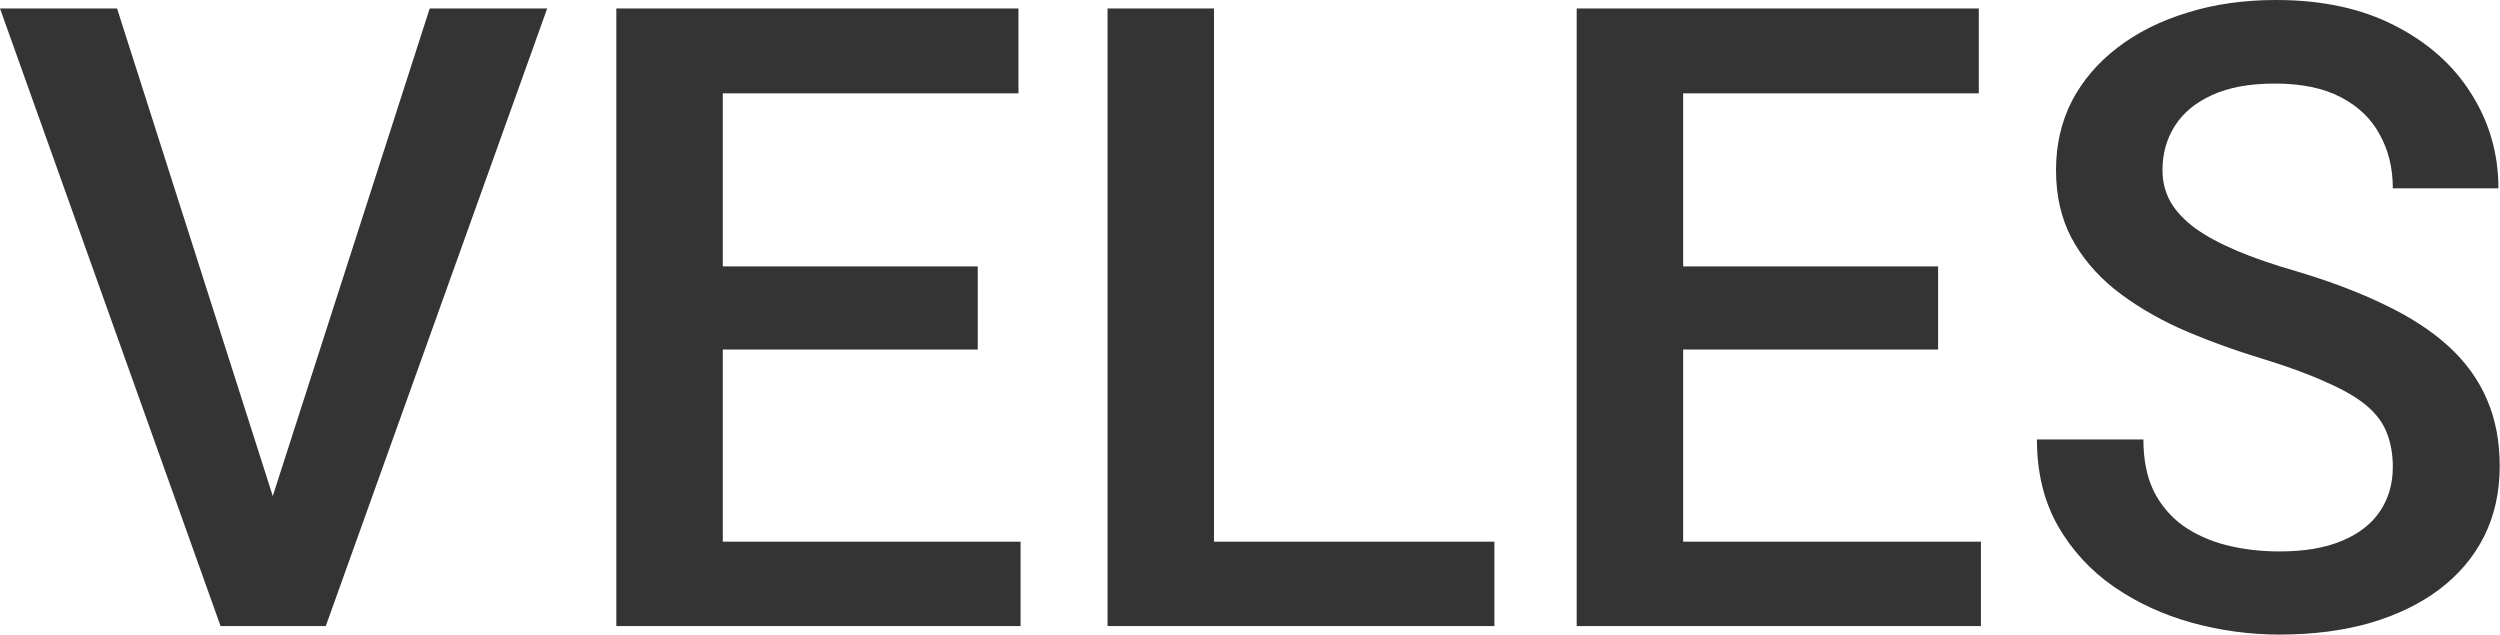 <?xml version="1.0" encoding="UTF-8"?> <svg xmlns="http://www.w3.org/2000/svg" width="1036" height="263" viewBox="0 0 1036 263" fill="none"><path d="M110.742 212.695L178.066 3.516H226.758L135 259.453H102.129L110.742 212.695ZM48.516 3.516L115.312 212.695L124.453 259.453H91.406L0 3.516H48.516ZM422.93 224.473V259.453H287.051V224.473H422.93ZM299.531 3.516V259.453H255.41V3.516H299.531ZM405.176 110.391V144.844H287.051V110.391H405.176ZM422.051 3.516V38.672H287.051V3.516H422.051ZM619.277 224.473V259.453H490.781V224.473H619.277ZM503.086 3.516V259.453H458.965V3.516H503.086ZM820.898 224.473V259.453H685.02V224.473H820.898ZM697.5 3.516V259.453H653.379V3.516H697.5ZM803.145 110.391V144.844H685.02V110.391H803.145ZM820.02 3.516V38.672H685.02V3.516H820.02ZM991.582 193.535C991.582 188.262 990.762 183.574 989.121 179.473C987.598 175.371 984.844 171.621 980.859 168.223C976.875 164.824 971.25 161.543 963.984 158.379C956.836 155.098 947.695 151.758 936.562 148.359C924.375 144.609 913.125 140.449 902.812 135.879C892.617 131.191 883.711 125.801 876.094 119.707C868.477 113.496 862.559 106.406 858.34 98.438C854.121 90.352 852.012 81.035 852.012 70.488C852.012 60.059 854.18 50.566 858.516 42.012C862.969 33.457 869.238 26.074 877.324 19.863C885.527 13.535 895.195 8.672 906.328 5.273C917.461 1.758 929.766 0 943.242 0C962.227 0 978.574 3.516 992.285 10.547C1006.11 17.578 1016.72 27.012 1024.1 38.848C1031.6 50.684 1035.35 63.75 1035.35 78.047H991.582C991.582 69.609 989.766 62.168 986.133 55.723C982.617 49.16 977.227 44.004 969.961 40.254C962.812 36.504 953.73 34.629 942.715 34.629C932.285 34.629 923.613 36.211 916.699 39.375C909.785 42.539 904.629 46.816 901.23 52.207C897.832 57.598 896.133 63.691 896.133 70.488C896.133 75.293 897.246 79.688 899.473 83.672C901.699 87.539 905.098 91.172 909.668 94.57C914.238 97.852 919.98 100.957 926.895 103.887C933.809 106.816 941.953 109.629 951.328 112.324C965.508 116.543 977.871 121.23 988.418 126.387C998.965 131.426 1007.75 137.168 1014.79 143.613C1021.82 150.059 1027.09 157.383 1030.61 165.586C1034.12 173.672 1035.88 182.871 1035.88 193.184C1035.88 203.965 1033.71 213.691 1029.38 222.363C1025.04 230.918 1018.83 238.242 1010.74 244.336C1002.77 250.312 993.164 254.941 981.914 258.223C970.781 261.387 958.359 262.969 944.648 262.969C932.344 262.969 920.215 261.328 908.262 258.047C896.426 254.766 885.645 249.785 875.918 243.105C866.191 236.309 858.457 227.871 852.715 217.793C846.973 207.598 844.102 195.703 844.102 182.109H888.223C888.223 190.43 889.629 197.52 892.441 203.379C895.371 209.238 899.414 214.043 904.57 217.793C909.727 221.426 915.703 224.121 922.5 225.879C929.414 227.637 936.797 228.516 944.648 228.516C954.961 228.516 963.574 227.051 970.488 224.121C977.52 221.191 982.793 217.09 986.309 211.816C989.824 206.543 991.582 200.449 991.582 193.535Z" fill="#343434"></path></svg> 